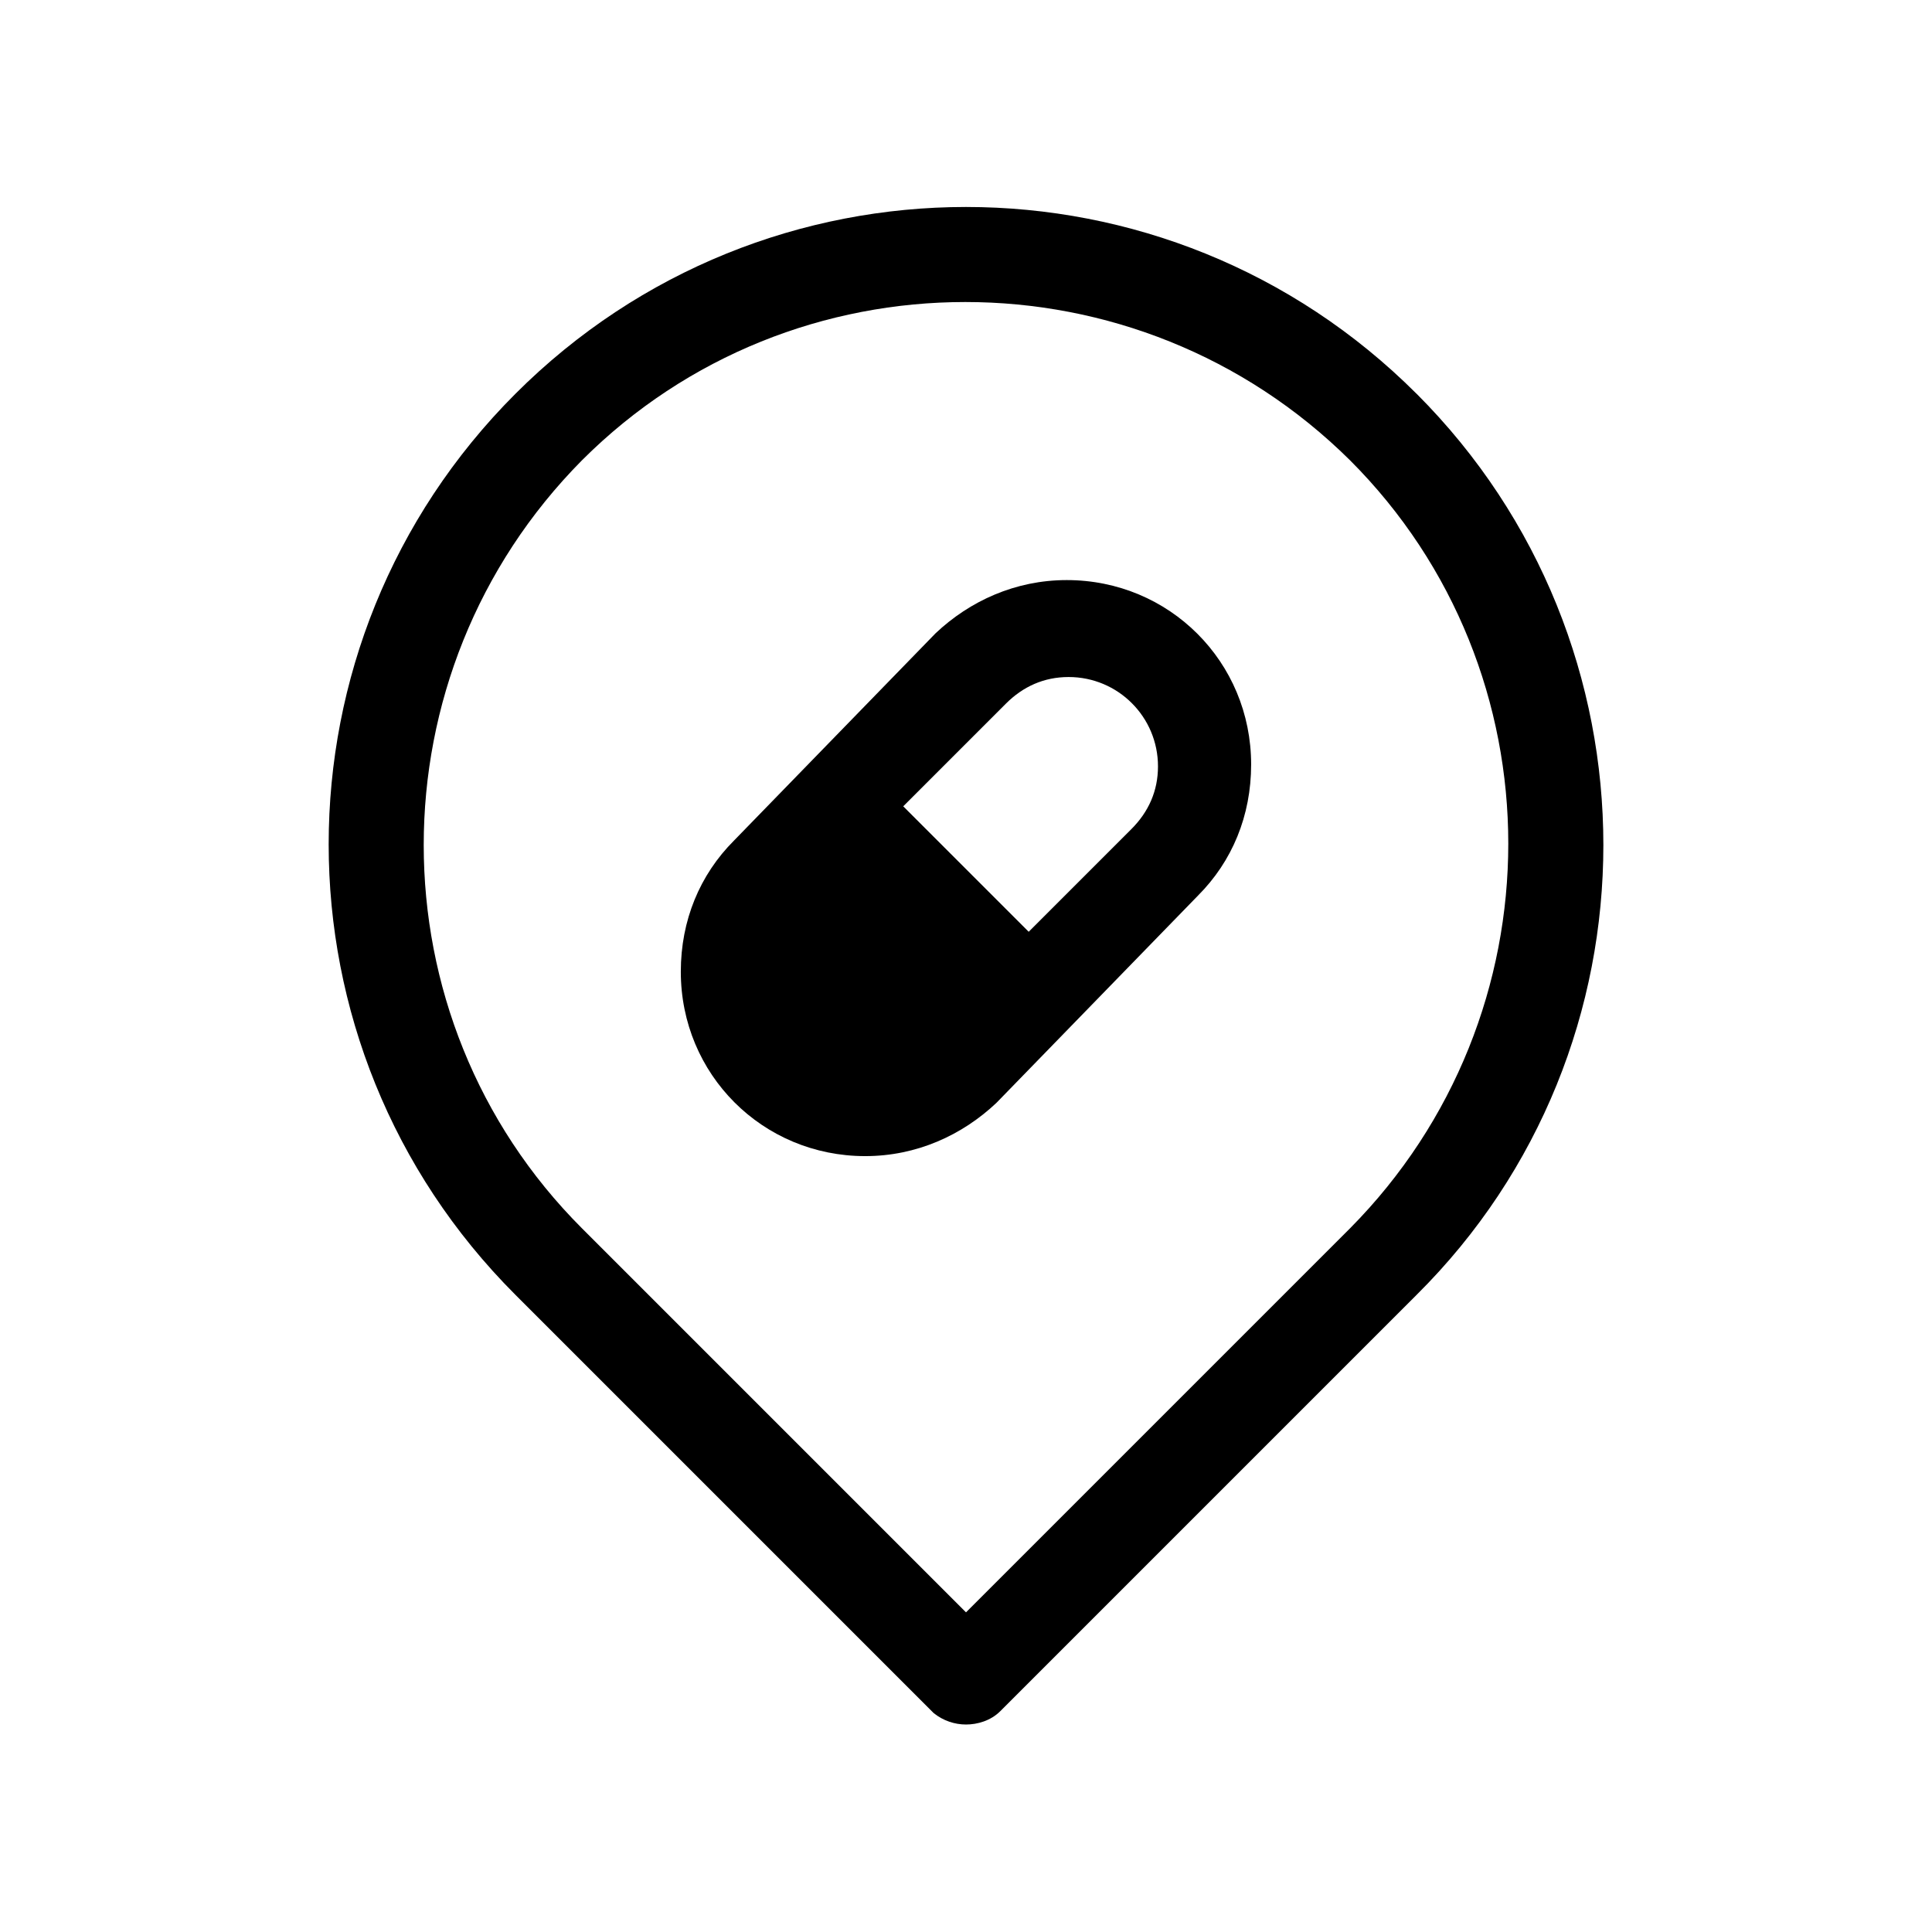 <?xml version="1.0" encoding="UTF-8"?>
<!-- Uploaded to: ICON Repo, www.svgrepo.com, Generator: ICON Repo Mixer Tools -->
<svg fill="#000000" width="800px" height="800px" version="1.1" viewBox="144 144 512 512" xmlns="http://www.w3.org/2000/svg">
 <g>
  <path d="m519.4 248.35c-66-66-172.81-66-238.8 0-66 66-66 172.81 0 238.8l110.84 110.84c2.519 2.016 5.543 3.023 8.566 3.023 3.023 0 6.551-1.008 9.07-3.527l110.34-110.34c65.992-65.492 65.992-172.8-0.008-238.8zm-119.4 322.94-101.77-101.77c-55.922-55.922-55.922-147.11 0-203.54 55.922-55.922 147.11-55.922 203.54 0 55.922 55.922 55.922 147.11 0 203.54z"/>
  <path d="m461.46 381.36c9.07-9.07 14.105-21.16 14.105-34.762 0-27.207-21.664-48.871-48.871-48.871-13.602 0-25.695 5.543-34.762 14.105l-53.402 54.914c-9.07 9.07-14.109 21.16-14.109 34.766 0 27.207 21.664 48.871 48.871 48.871 13.602 0 25.695-5.543 34.762-14.105zm-34.262-57.941c13.098 0 23.68 10.578 23.68 23.68 0 6.551-2.519 12.09-7.055 16.625l-27.207 27.207-33.25-33.25 27.207-27.207c4.535-4.535 10.078-7.055 16.625-7.055z"/>
 </g>
</svg>
